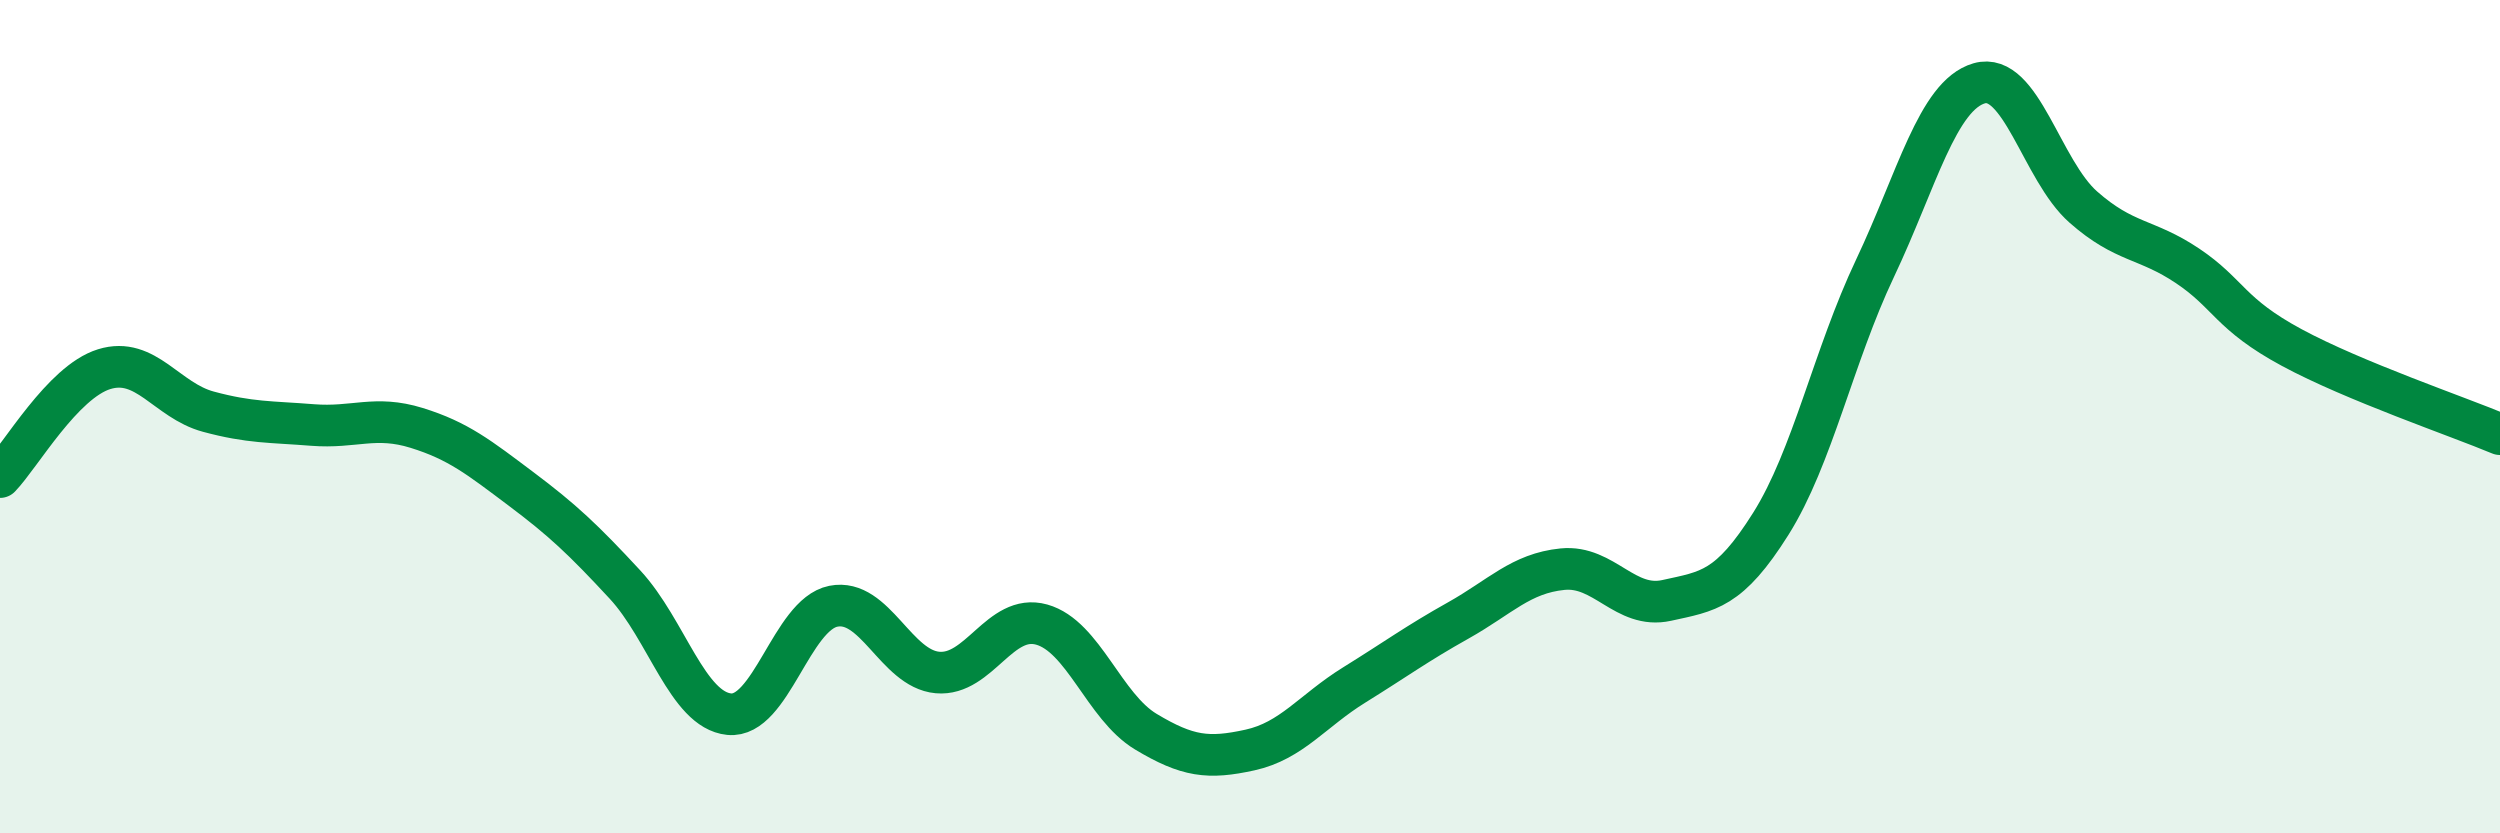
    <svg width="60" height="20" viewBox="0 0 60 20" xmlns="http://www.w3.org/2000/svg">
      <path
        d="M 0,11.45 C 0.5,10.93 1.5,9.17 2.5,8.86 C 3.5,8.55 4,9.61 5,9.88 C 6,10.15 6.5,10.12 7.5,10.2 C 8.5,10.28 9,9.96 10,10.27 C 11,10.58 11.5,10.98 12.5,11.73 C 13.5,12.48 14,12.95 15,14.03 C 16,15.11 16.5,17.04 17.5,17.14 C 18.5,17.24 19,14.75 20,14.55 C 21,14.35 21.5,16.05 22.5,16.14 C 23.5,16.23 24,14.71 25,14.99 C 26,15.27 26.5,16.96 27.5,17.56 C 28.5,18.16 29,18.22 30,18 C 31,17.78 31.5,17.06 32.5,16.44 C 33.5,15.82 34,15.45 35,14.89 C 36,14.33 36.5,13.76 37.5,13.66 C 38.5,13.56 39,14.63 40,14.41 C 41,14.19 41.5,14.16 42.5,12.57 C 43.5,10.98 44,8.55 45,6.44 C 46,4.33 46.5,2.29 47.5,2 C 48.5,1.71 49,4.09 50,4.97 C 51,5.85 51.5,5.71 52.5,6.38 C 53.5,7.05 53.5,7.53 55,8.34 C 56.5,9.15 59,10 60,10.42L60 20L0 20Z"
        fill="#008740"
        opacity="0.1"
        stroke-linecap="round"
        stroke-linejoin="round"
      />
      <path
        d="M 0,11.45 C 0.5,10.93 1.5,9.17 2.5,8.86 C 3.5,8.55 4,9.61 5,9.88 C 6,10.15 6.5,10.12 7.5,10.2 C 8.5,10.28 9,9.96 10,10.27 C 11,10.58 11.5,10.98 12.5,11.73 C 13.5,12.48 14,12.95 15,14.03 C 16,15.11 16.5,17.04 17.5,17.14 C 18.5,17.24 19,14.75 20,14.55 C 21,14.35 21.5,16.05 22.5,16.14 C 23.5,16.23 24,14.71 25,14.99 C 26,15.27 26.5,16.96 27.5,17.56 C 28.5,18.16 29,18.22 30,18 C 31,17.78 31.5,17.06 32.5,16.44 C 33.5,15.82 34,15.45 35,14.89 C 36,14.33 36.5,13.76 37.5,13.66 C 38.5,13.56 39,14.63 40,14.41 C 41,14.19 41.5,14.16 42.5,12.57 C 43.5,10.98 44,8.55 45,6.44 C 46,4.33 46.5,2.29 47.5,2 C 48.5,1.71 49,4.09 50,4.97 C 51,5.85 51.5,5.71 52.5,6.38 C 53.5,7.05 53.5,7.53 55,8.34 C 56.5,9.15 59,10 60,10.42"
        stroke="#008740"
        stroke-width="1"
        fill="none"
        stroke-linecap="round"
        stroke-linejoin="round"
      />
    </svg>
  